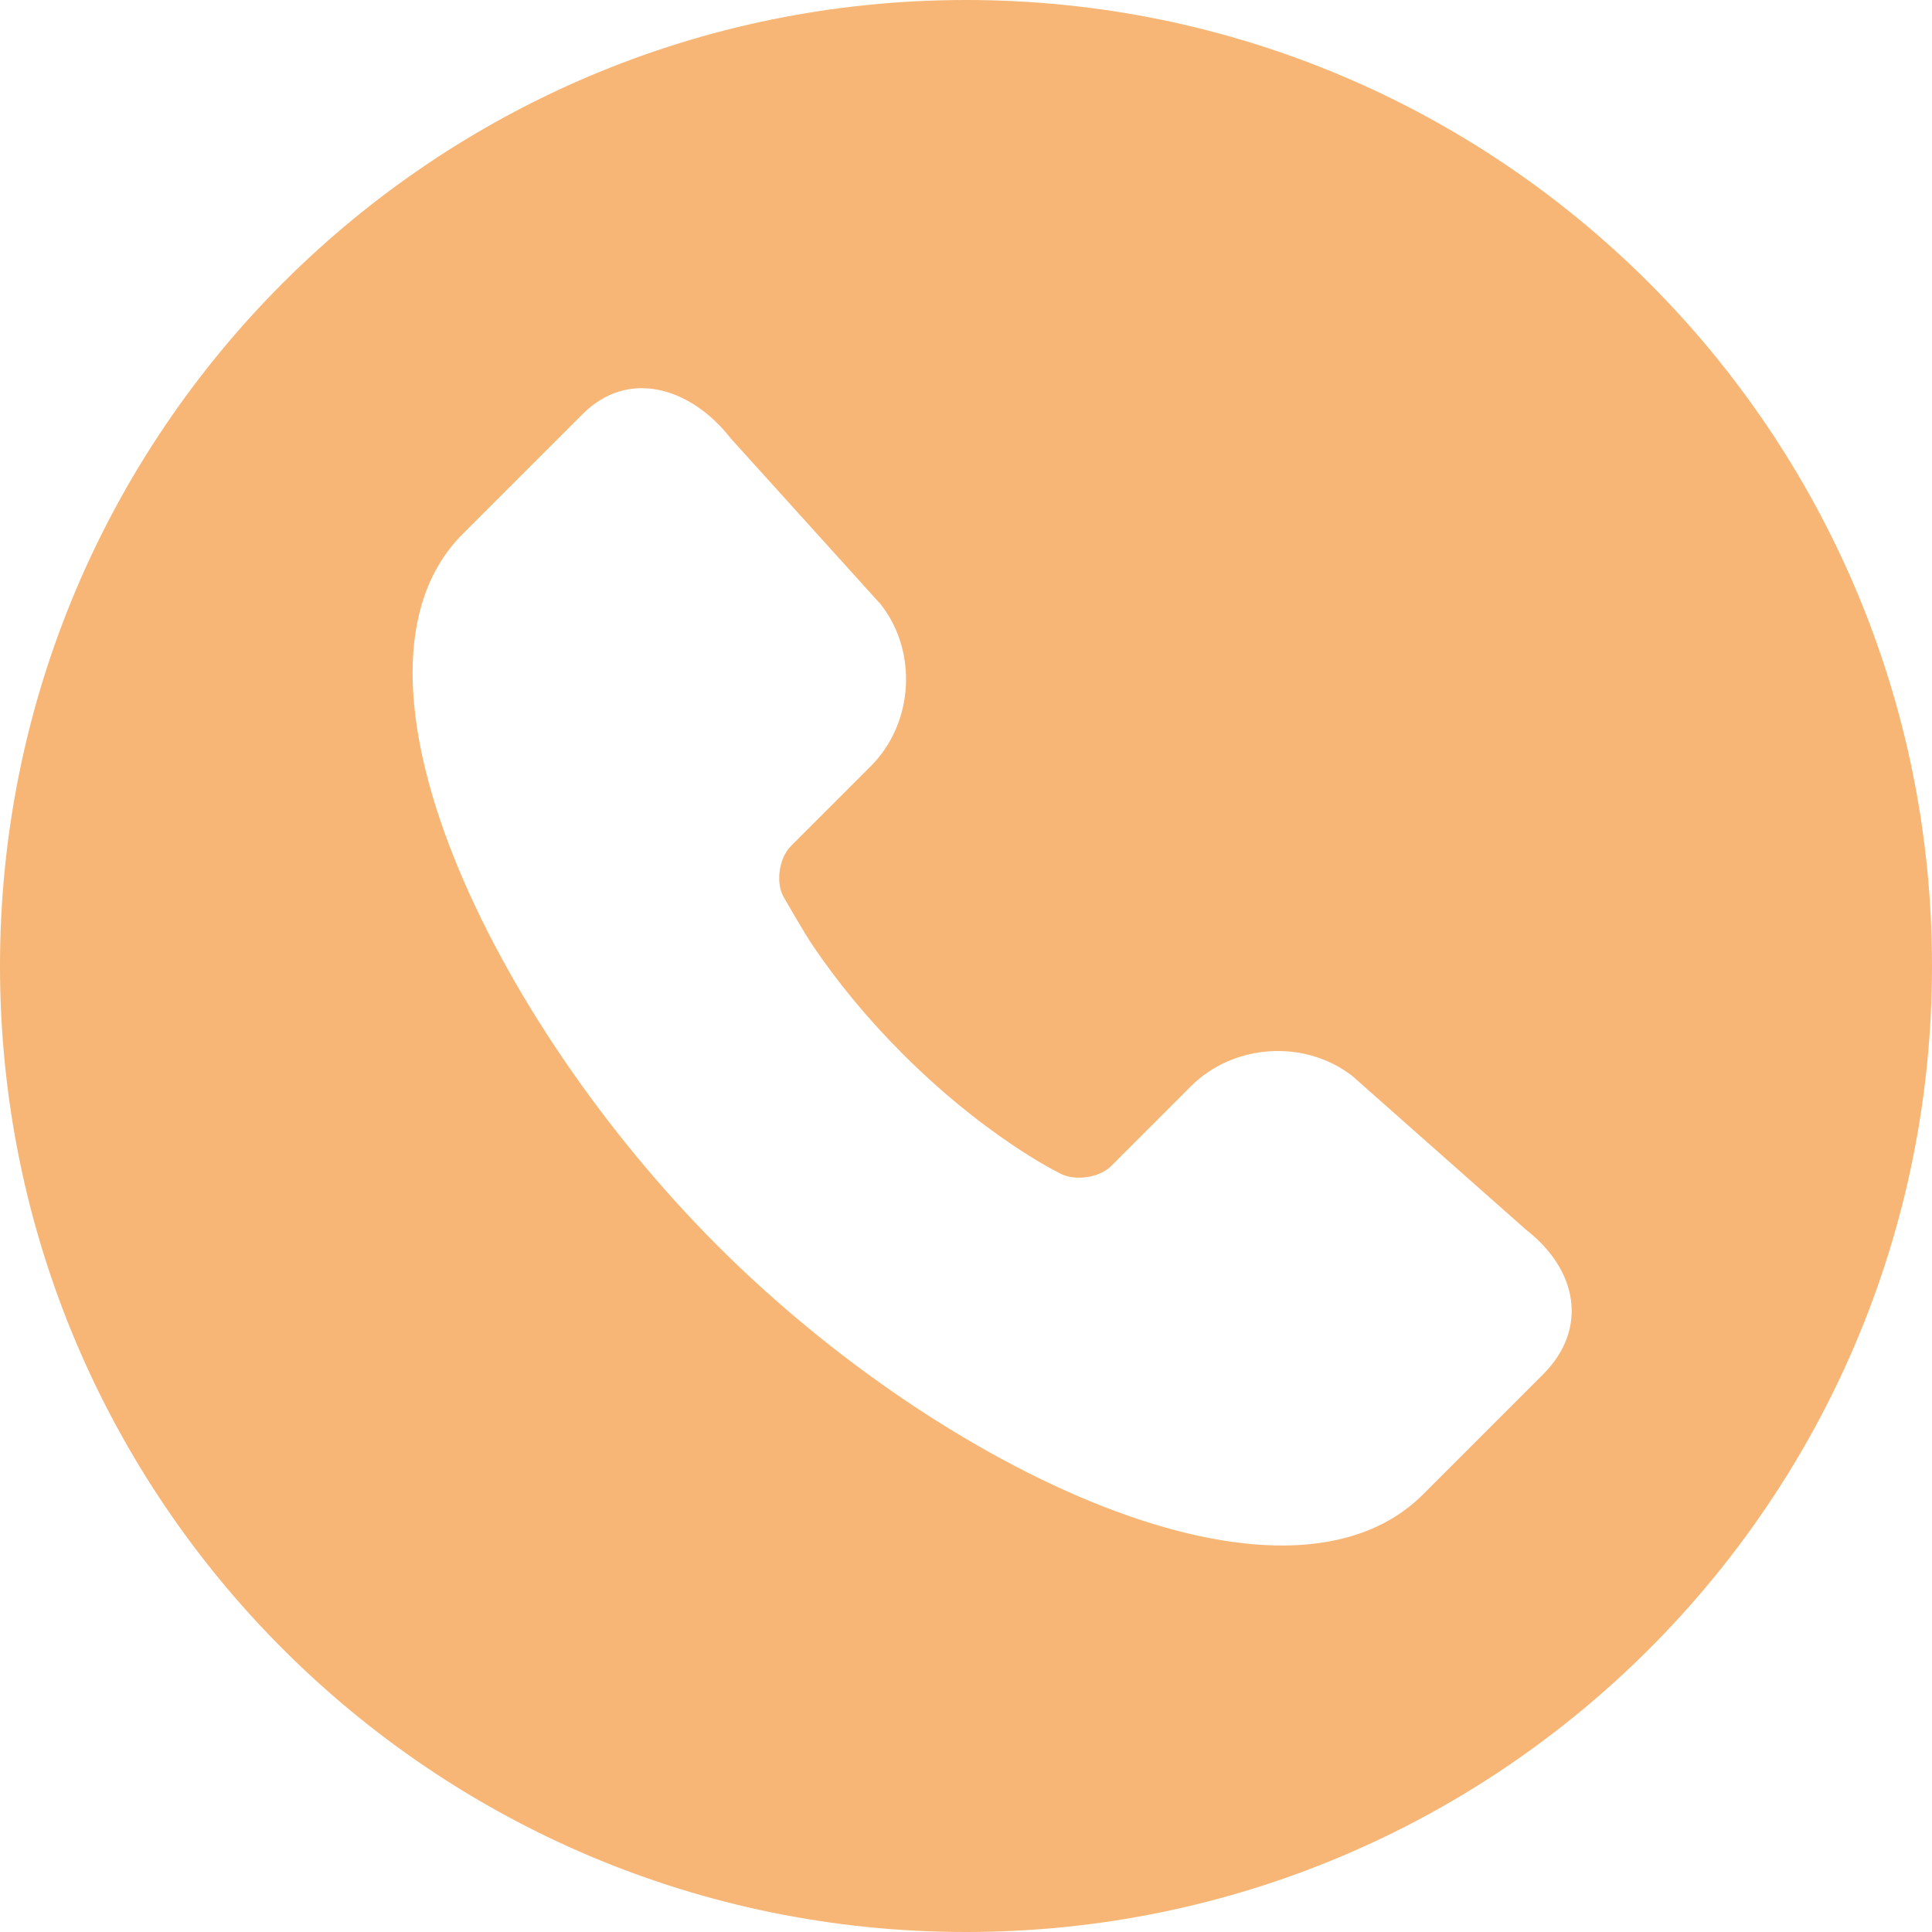 <?xml version="1.0" encoding="UTF-8"?> <svg xmlns="http://www.w3.org/2000/svg" width="78" height="78" viewBox="0 0 78 78" fill="none"><path fill-rule="evenodd" clip-rule="evenodd" d="M0 39C0 17.461 17.456 0 39 0C60.539 0 78 17.456 78 39C78 60.539 60.544 78 39 78C17.461 78 0 60.544 0 39ZM48.082 43.854L44.858 47.078C44.373 47.563 43.35 47.698 42.763 47.356C42.583 47.263 42.432 47.183 42.205 47.054C41.808 46.827 41.355 46.547 40.857 46.211C39.418 45.24 37.922 44.027 36.454 42.558C34.985 41.09 33.773 39.596 32.804 38.16C32.469 37.663 31.65 36.238 31.65 36.238C31.306 35.665 31.441 34.647 31.934 34.154L35.158 30.93C36.88 29.208 37.064 26.334 35.57 24.413L29.509 17.707C27.907 15.647 25.373 14.867 23.524 16.716L18.683 21.556C13.108 27.132 19.863 41.188 28.978 50.302C38.091 59.415 51.881 65.903 57.456 60.329L62.297 55.488C64.144 53.64 63.678 51.256 61.616 49.652L54.599 43.442C52.681 41.95 49.805 42.132 48.082 43.854Z" fill="#F7B675"></path></svg> 